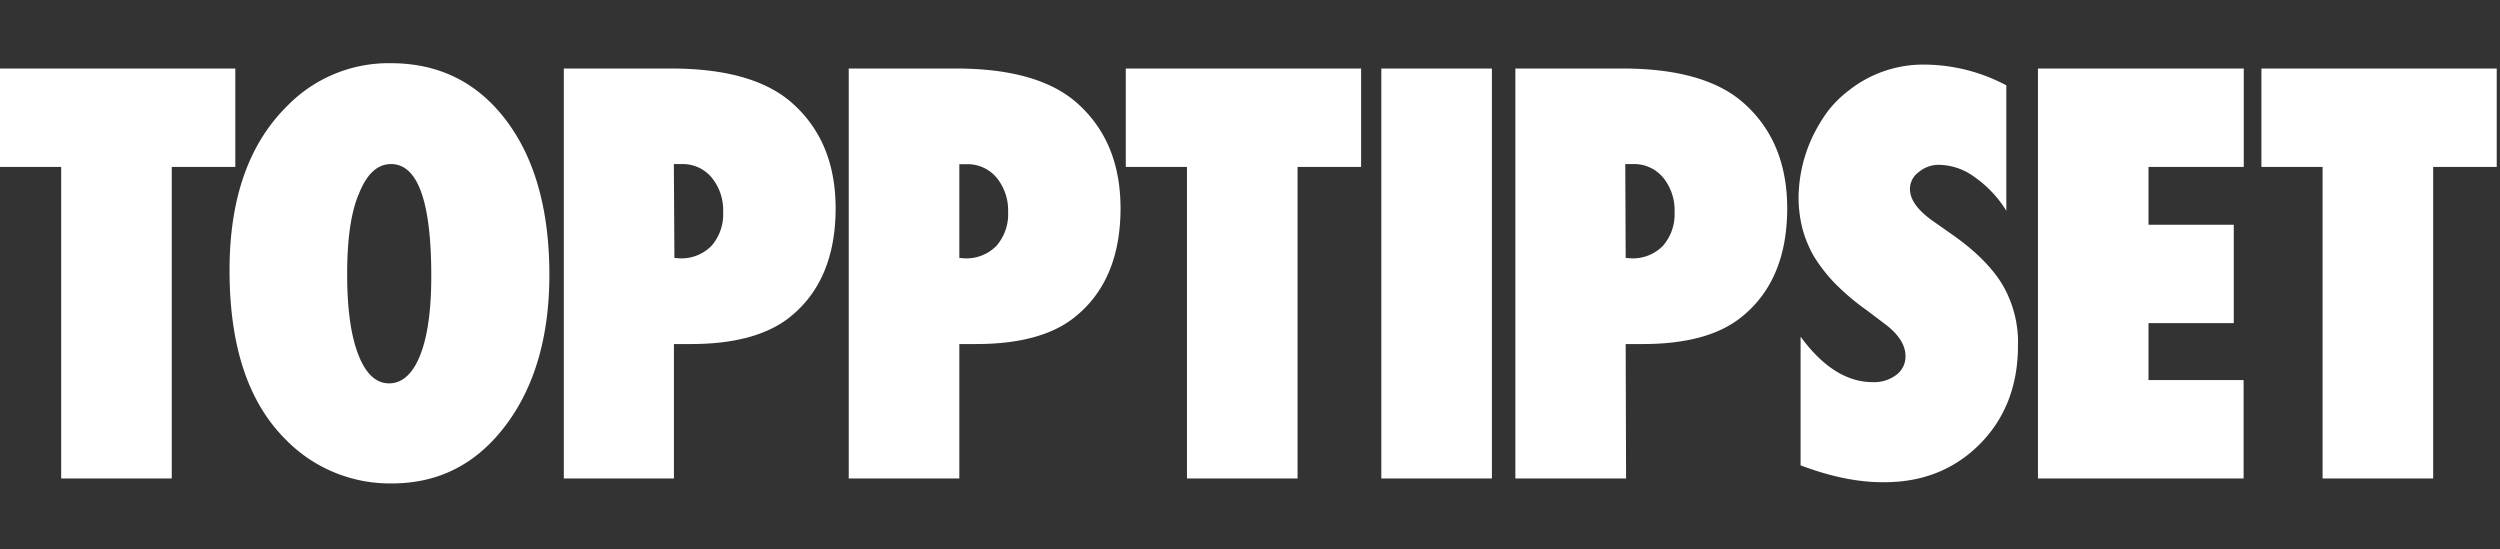 <?xml version="1.0" encoding="UTF-8"?>
<svg viewBox="0 0 633 139" xmlns="http://www.w3.org/2000/svg">
<rect x="0" y="0" width="633" height="139" fill="#333333" stroke="none"/>
<path d="M139.1,69.56c0,15.68-3.74,28.45-11.11,38.2S111.07,122.4,99.24,122.4a36.85,36.85,0,0,1-27-11.21c-9.45-9.45-14.12-23.67-14.12-42.77,0-18.16,4.88-32.07,14.74-41.73A35.85,35.85,0,0,1,98.93,16c12.25,0,22,4.88,29.27,14.53S139.1,53.27,139.1,69.56Zm-29.9.31C109.2,51,105.78,41.54,99,41.54c-3.43,0-6.12,2.49-8.1,7.47-2,4.57-3,11.42-3,20.35S88.86,85,90.73,89.81s4.46,7.26,7.78,7.26,6-2.39,7.89-7.16,2.8-11.52,2.8-20ZM43.49,121.15h-28V42.26H0V17.35H59.58V42.26H43.49Zm285.05,0h-28V42.26H285.05V17.35h59.58V42.26H328.54Zm49.21,0h-28V17.35h28Zm33.94,0h-28V17.35h27.2c13.49,0,23.56,2.8,30.1,8.3q11.52,9.81,11.53,27.1c0,12.56-4.16,22-12.36,28.13-5.6,4.15-13.7,6.23-24.18,6.23h-4.36l.1,34Zm0-55.84,1.25.1A10.64,10.64,0,0,0,421,62.3a12.12,12.12,0,0,0,3-8.62,13,13,0,0,0-2.9-8.72,9.54,9.54,0,0,0-7.58-3.42h-2l.1,23.77Zm44.22,52.52V85.24c5.61,7.68,11.73,11.52,18.27,11.52a9.26,9.26,0,0,0,6-1.87,5.74,5.74,0,0,0,2.29-4.77c0-2.7-1.67-5.4-5.09-8l-4.67-3.53a60.18,60.18,0,0,1-8-6.74A39.93,39.93,0,0,1,459.34,65a29.08,29.08,0,0,1-3-7.27,32.47,32.47,0,0,1-.94-7.89,37,37,0,0,1,3.43-15,41.39,41.39,0,0,1,3.94-6.64A28.29,28.29,0,0,1,468,23a30.29,30.29,0,0,1,19.52-6.64A44.52,44.52,0,0,1,508,21.61V53.37a28.64,28.64,0,0,0-8-8.51,15.47,15.47,0,0,0-8.83-3.12,7.77,7.77,0,0,0-5.39,1.87,5.25,5.25,0,0,0-2.18,4.26c0,2.7,2,5.4,5.81,8.09L494,59.18c6,4.16,10.38,8.51,13,12.87a28.83,28.83,0,0,1,3.95,15.47c0,10.07-3.22,18.38-9.55,24.81s-14.43,9.76-24.19,9.76c-6.43.1-13.6-1.35-21.28-4.26Zm60.1,3.32V17.35h52.11V42.26H544V56.9h21.59V81.81H544V96.24h24.08v24.91Zm100.07,0h-28V42.26H572.59V17.35h59.58V42.26H616.08Zm-445.32,0h-28V17.35h27.2c13.49,0,23.56,2.8,30.1,8.3q11.52,9.81,11.52,27.1c0,12.56-4.15,22-12.35,28.13C193.6,85,185.5,87.11,175,87.11h-4.36v34Zm0-55.84,1.24.1a10.65,10.65,0,0,0,8.1-3.11,12.12,12.12,0,0,0,3-8.62,13,13,0,0,0-2.9-8.72,9.54,9.54,0,0,0-7.58-3.42h-2Zm72.14,55.84h-28V17.35h27.19c13.5,0,23.57,2.8,30.11,8.3q11.52,9.81,11.52,27.1c0,12.56-4.15,22-12.35,28.13-5.61,4.15-13.71,6.23-24.19,6.23H242.9Zm0-55.84,1.25.1a10.68,10.68,0,0,0,8.1-3.11,12.12,12.12,0,0,0,3-8.62A13,13,0,0,0,252.35,45a9.51,9.51,0,0,0-7.58-3.42H242.9Z" fill="#fff"/>
</svg>
